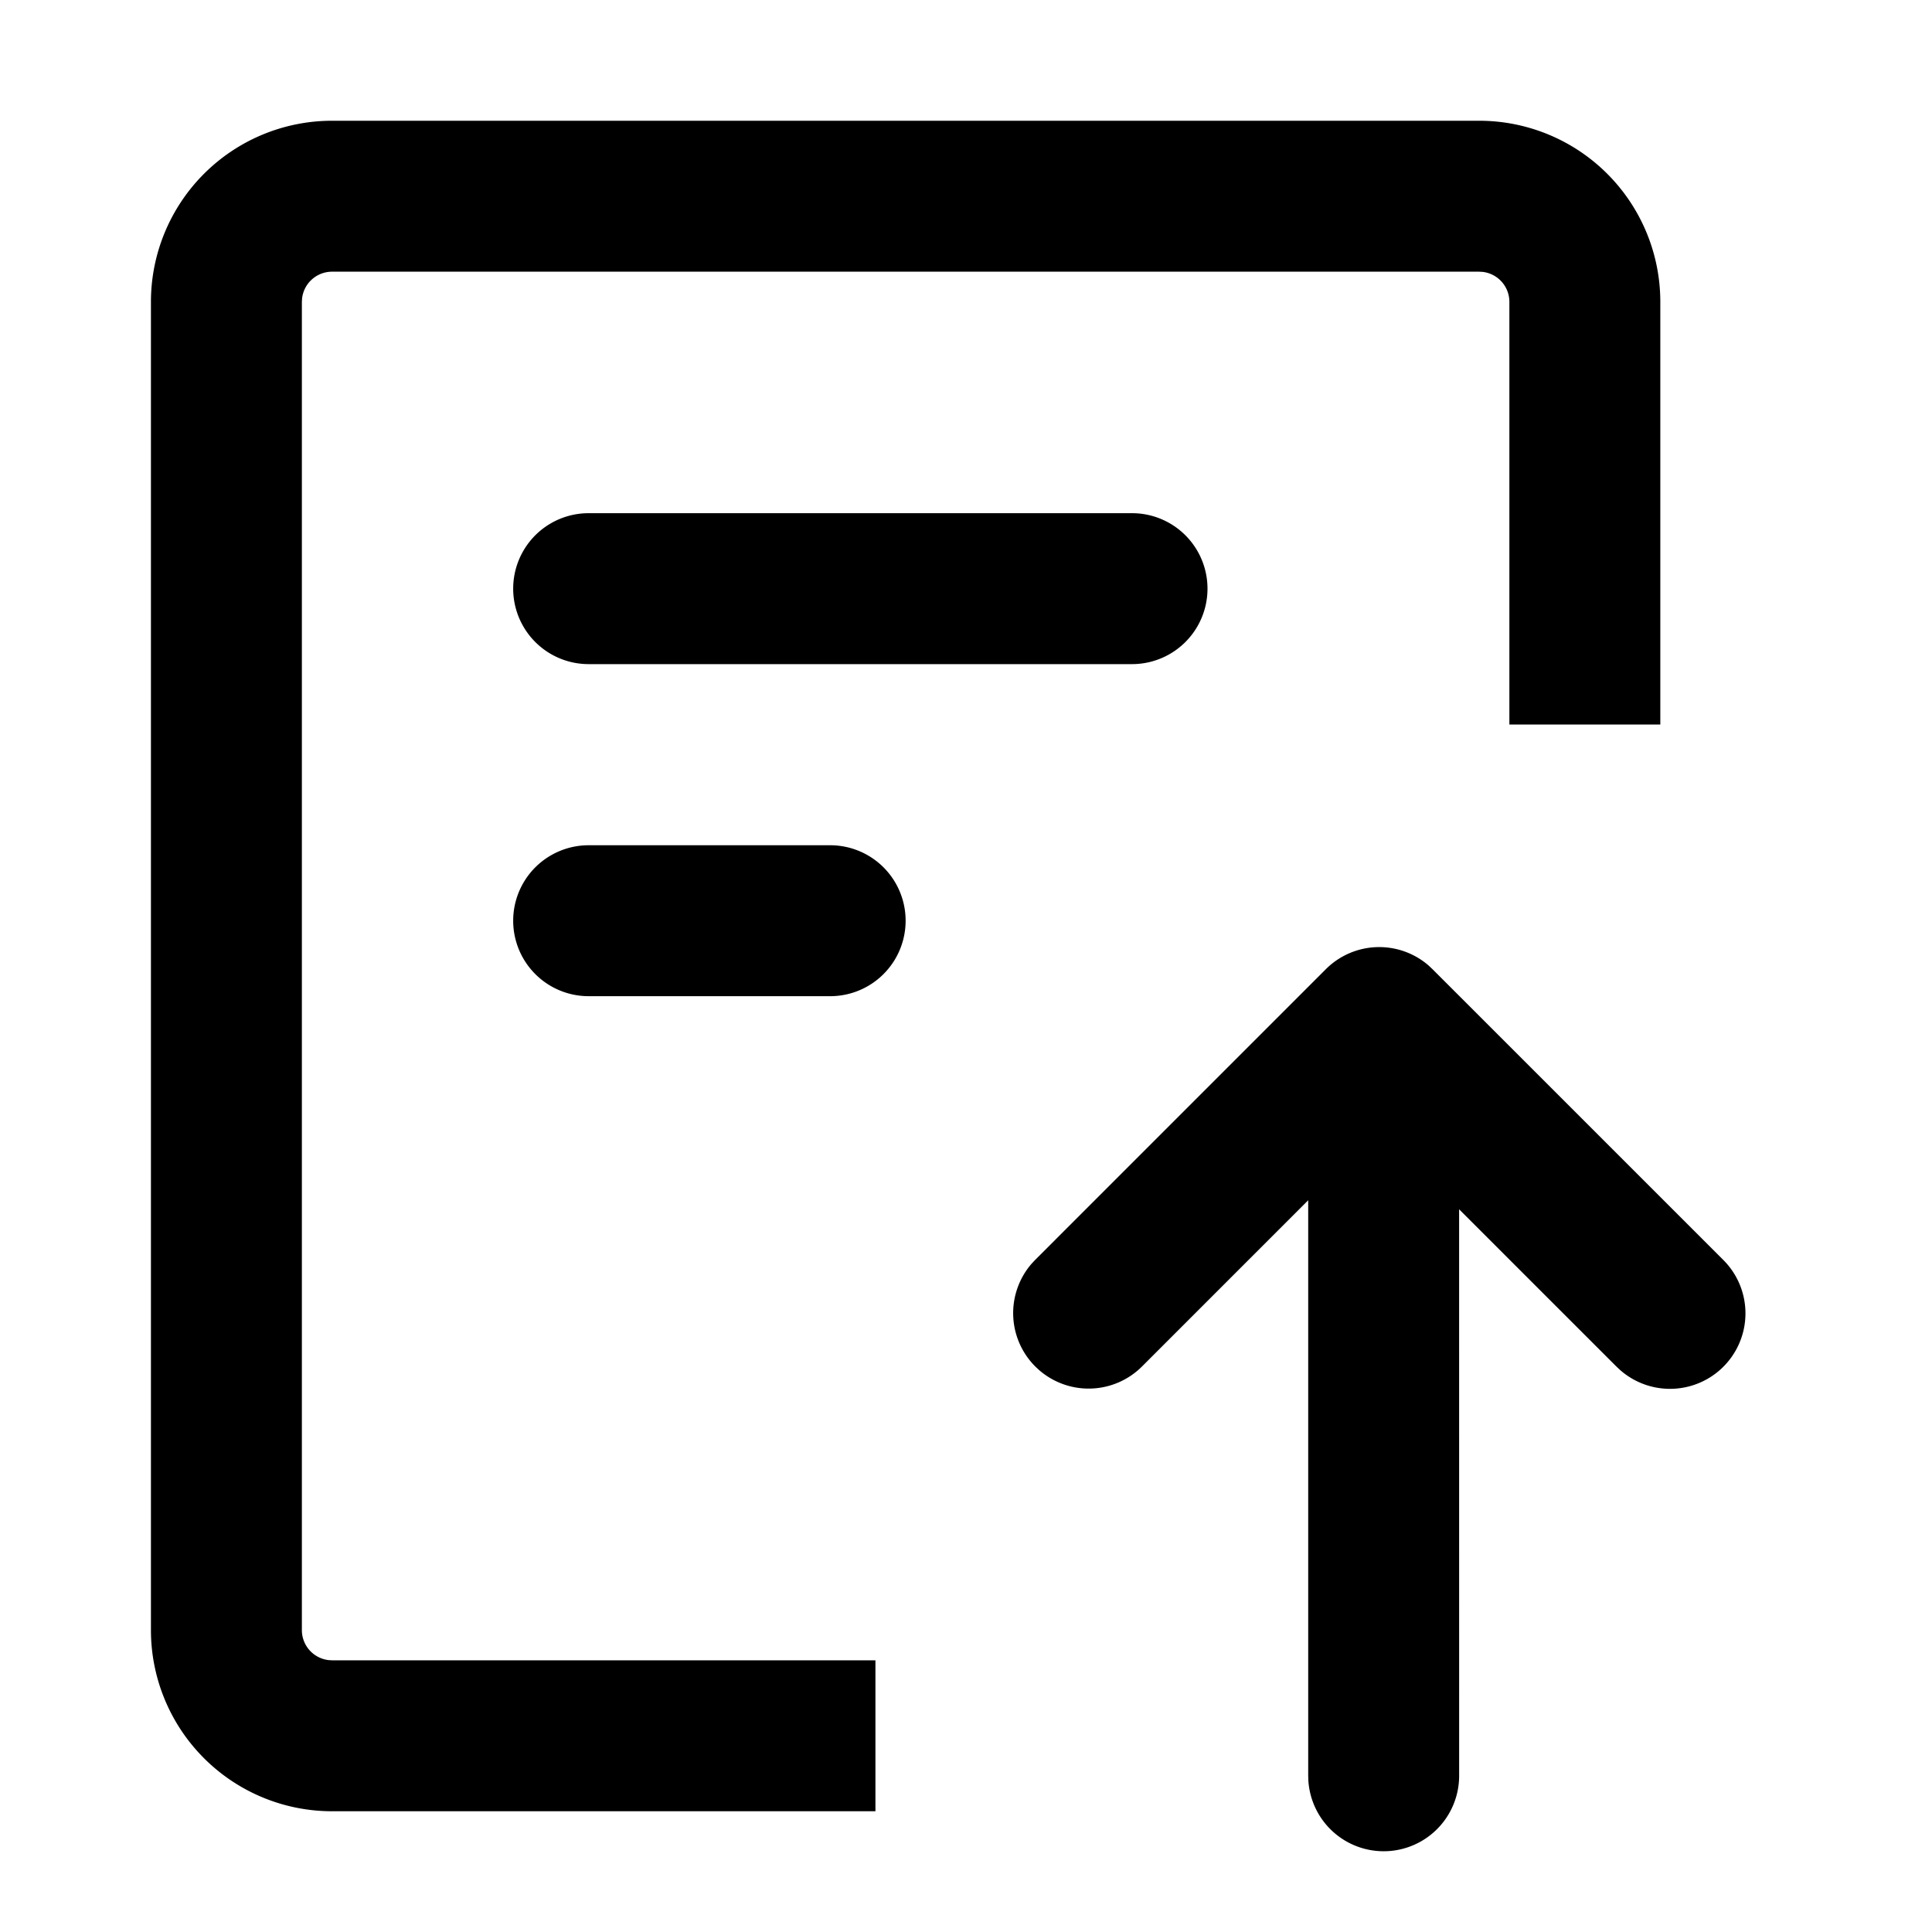 <?xml version="1.0" standalone="no"?><!DOCTYPE svg PUBLIC "-//W3C//DTD SVG 1.1//EN" "http://www.w3.org/Graphics/SVG/1.1/DTD/svg11.dtd"><svg t="1760165927003" class="icon" viewBox="0 0 1024 1024" version="1.1" xmlns="http://www.w3.org/2000/svg" p-id="1807" xmlns:xlink="http://www.w3.org/1999/xlink" width="200" height="200"><path d="M757.2 511.76l2.08 1.952 154.016 154a40 40 0 0 1-54.48 58.528l-2.096-1.952-83.36-83.344 0.016 300.16a40 40 0 0 1-79.92 2.624l-0.08-2.624V636.16l-88.096 88.112a40 40 0 0 1-54.464 1.952l-2.096-1.952a40 40 0 0 1-1.952-54.48l1.952-2.08 154-154.016a40 40 0 0 1 54.48-1.952zM784 64a96 96 0 0 1 96 96v224h-80V160a16 16 0 0 0-14.128-15.888L784 144H176a16 16 0 0 0-15.888 14.128L160 160v704a16 16 0 0 0 14.128 15.888L176 880h288v80H176a96 96 0 0 1-96-96V160a96 96 0 0 1 96-96h608zM440 448a40 40 0 1 1 0 80h-128a40 40 0 1 1 0-80h128z m160-176a40 40 0 1 1 0 80h-288a40 40 0 1 1 0-80h288z" p-id="1808"></path></svg>